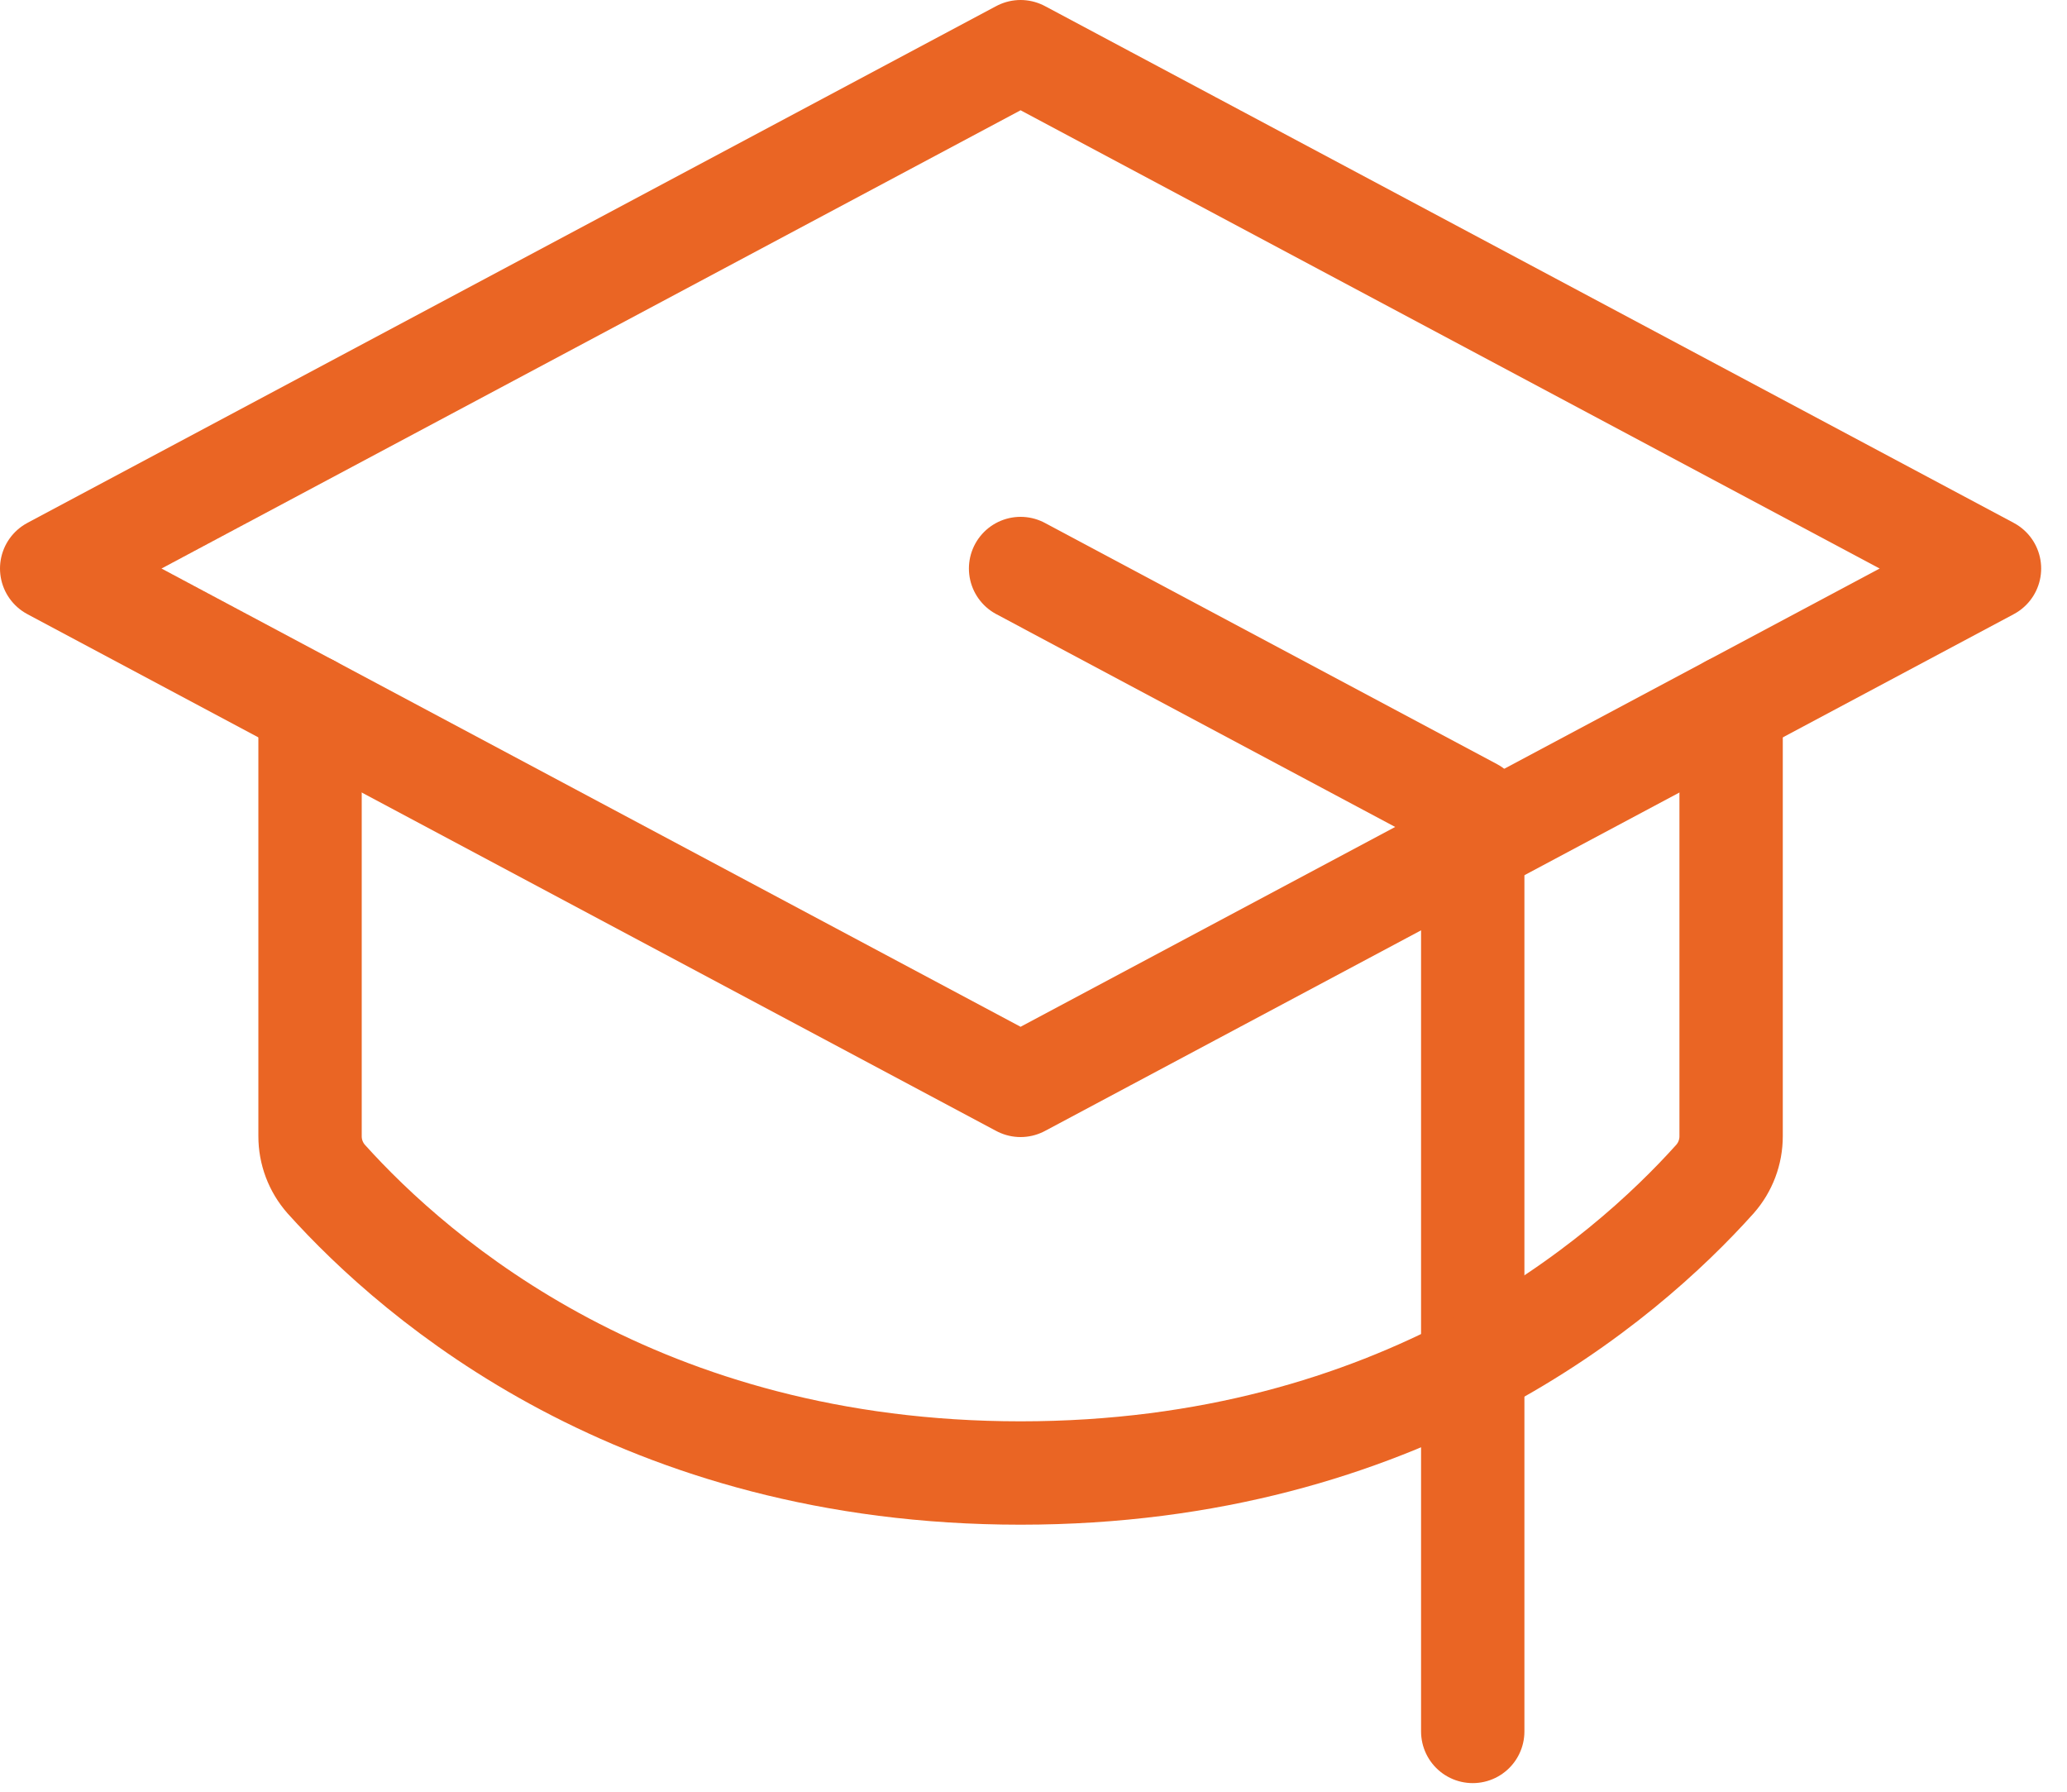 <?xml version="1.0" encoding="UTF-8"?> <svg xmlns="http://www.w3.org/2000/svg" width="60" height="52" viewBox="0 0 60 52" fill="none"><path d="M1.5 16.5L29.625 1.5L57.75 16.5L29.625 31.5L1.5 16.5Z" stroke="#EA6524" stroke-width="3" stroke-linecap="round" stroke-linejoin="round"></path><path d="M29.625 16.5L42.75 23.501V50.25" stroke="#EA6524" stroke-width="3" stroke-linecap="round" stroke-linejoin="round"></path><path d="M50.25 20.501V32.974C50.251 33.433 50.084 33.875 49.781 34.219C47.133 37.17 40.664 42.75 29.625 42.75C18.586 42.75 12.122 37.17 9.469 34.219C9.166 33.875 8.999 33.433 9 32.974V20.501" stroke="#EA6524" stroke-width="3" stroke-linecap="round" stroke-linejoin="round"></path></svg> 